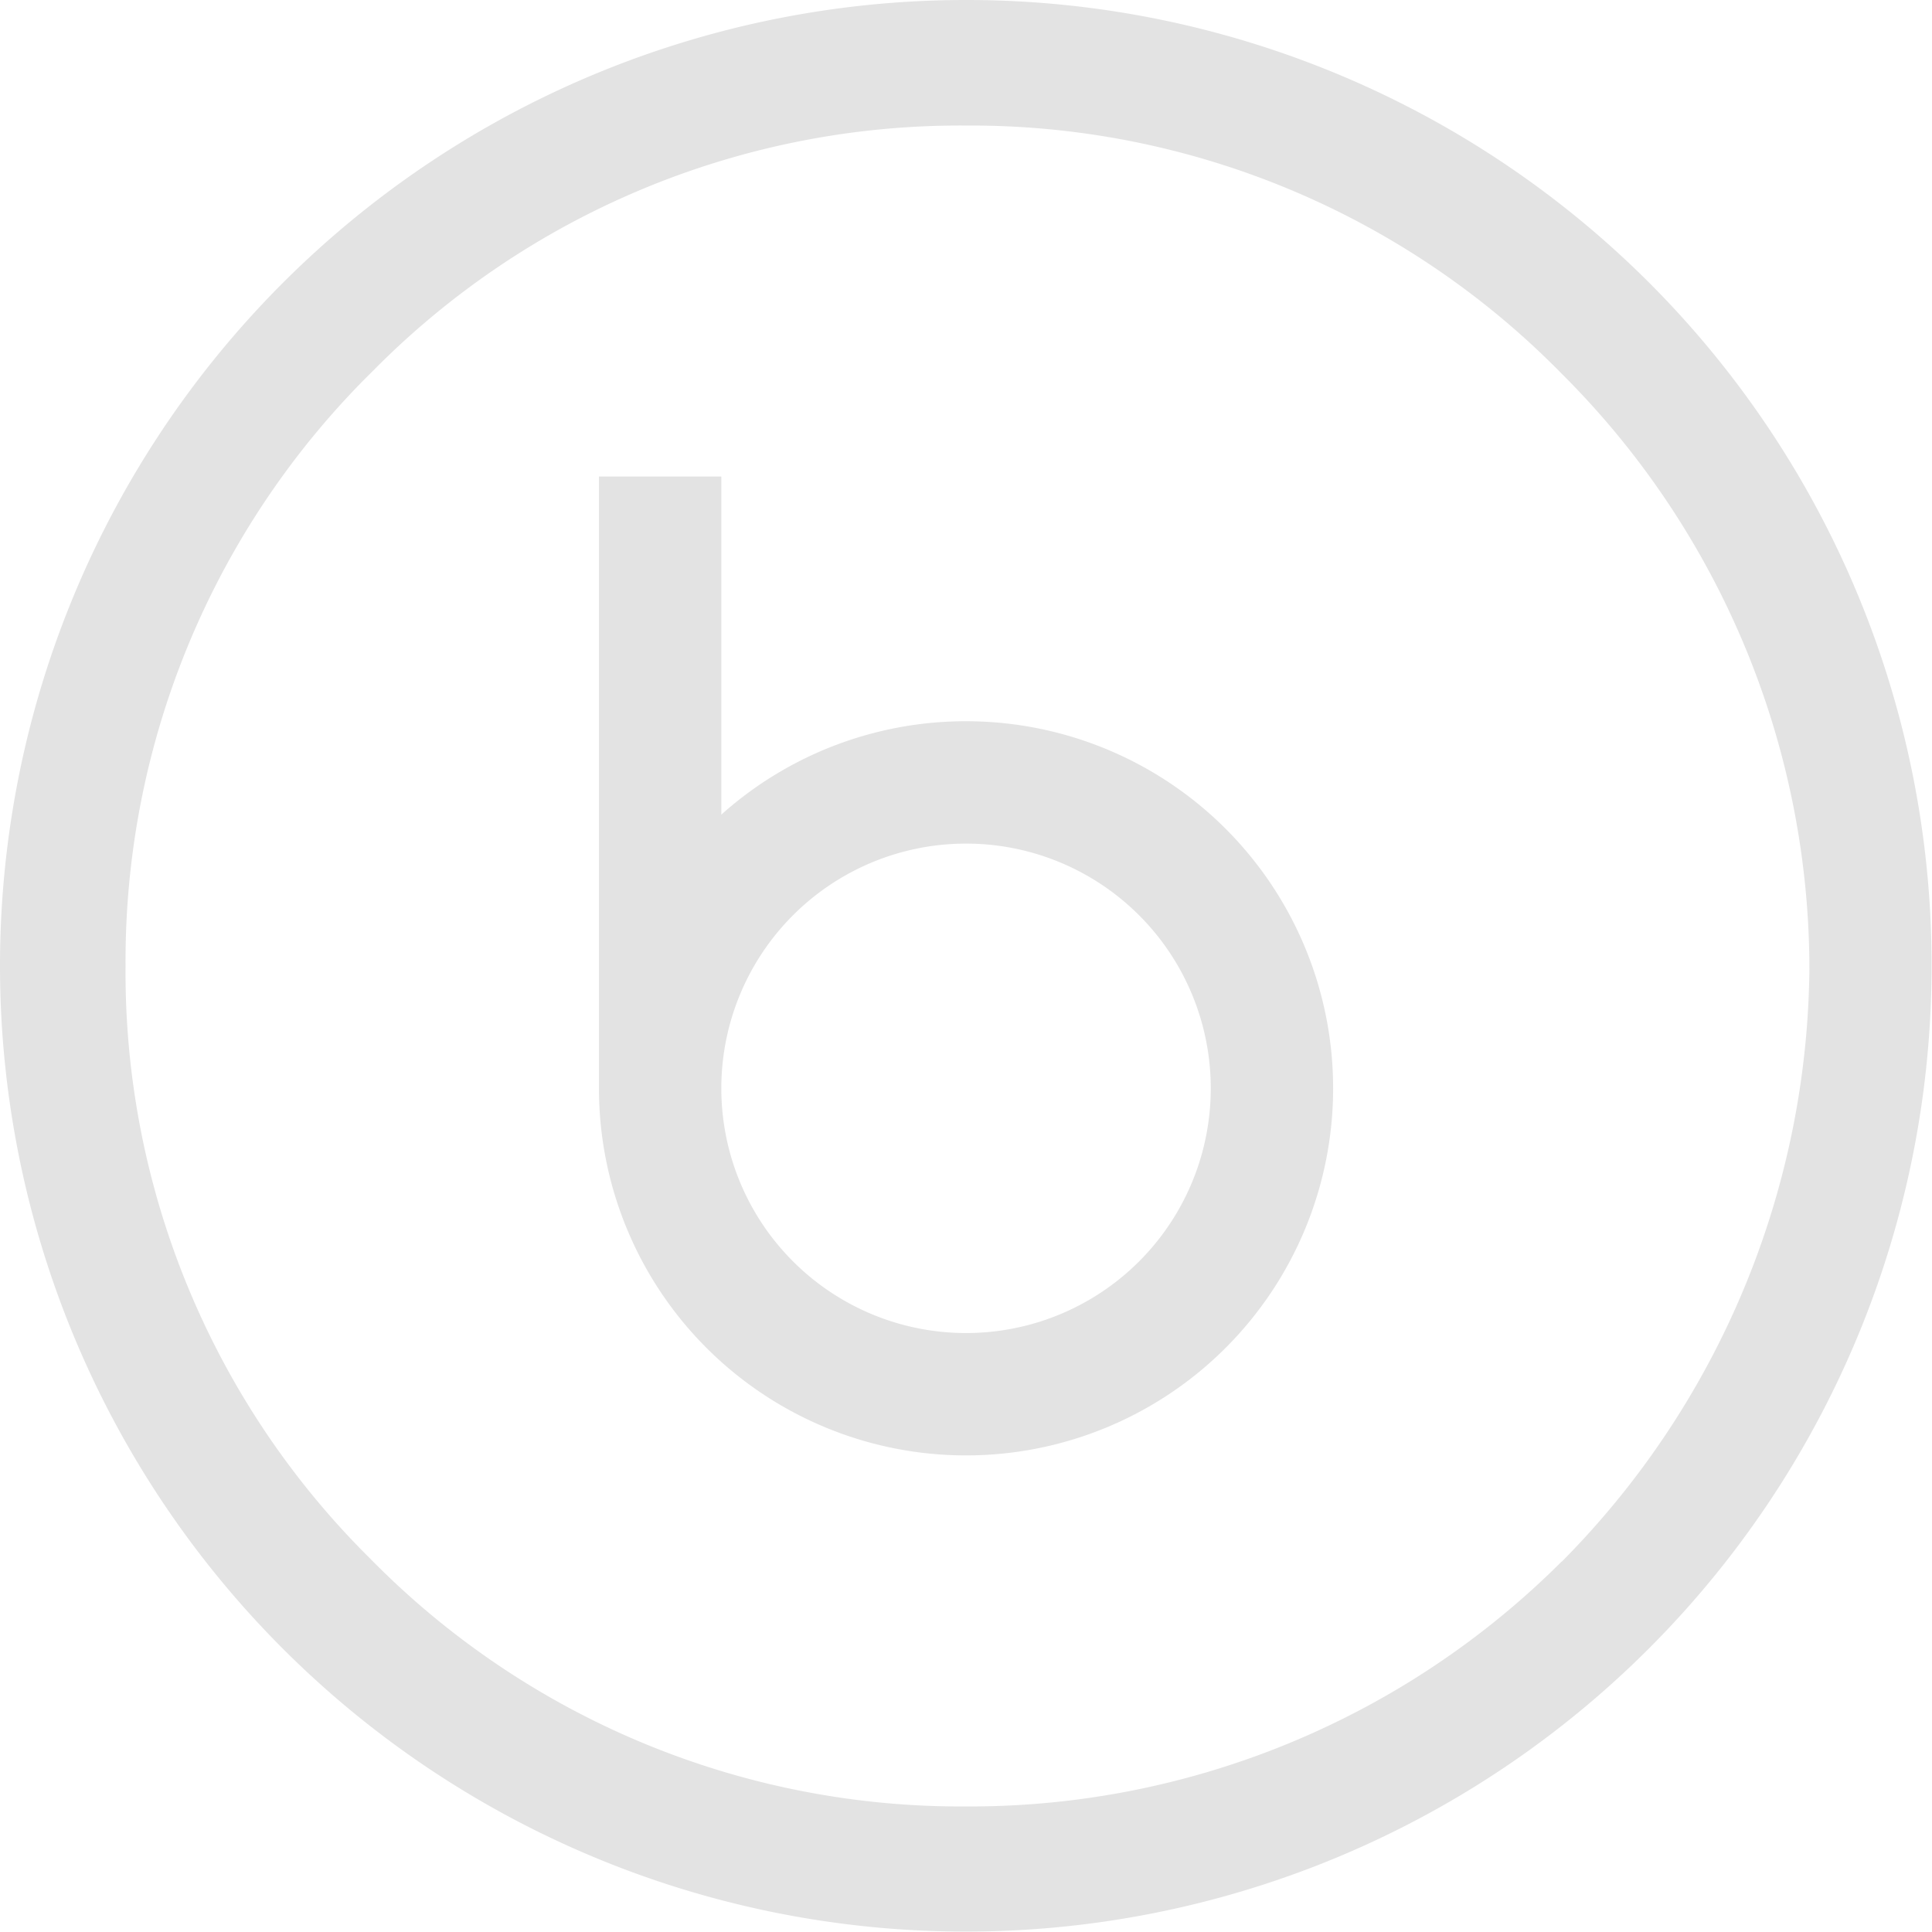 <svg xmlns="http://www.w3.org/2000/svg" width="23.605" height="23.605" viewBox="0 0 23.605 23.605"><defs><style>.a{fill:#e3e3e3;}</style></defs><path class="a" d="M23.085,17.79a4.479,4.479,0,0,0-2.99,1.141V14.8H18.6v7.475a4.485,4.485,0,1,0,4.485-4.485Zm0,7.475a2.99,2.99,0,1,1,2.99-2.99A2.989,2.989,0,0,1,23.085,25.265Z" transform="translate(-11.282 -8.978)"/><path class="a" d="M11.8,0A11.8,11.8,0,1,0,23.6,11.8,11.787,11.787,0,0,0,11.8,0Zm7.278,19.081a10.234,10.234,0,0,1-7.278,2.99,10.11,10.11,0,0,1-7.278-3.029A10.076,10.076,0,0,1,1.534,11.8,10.11,10.11,0,0,1,4.564,4.524,10.076,10.076,0,0,1,11.8,1.534a10.11,10.11,0,0,1,7.278,3.029,10.271,10.271,0,0,1,3.029,7.278A10.417,10.417,0,0,1,19.081,19.081Z"/></svg>